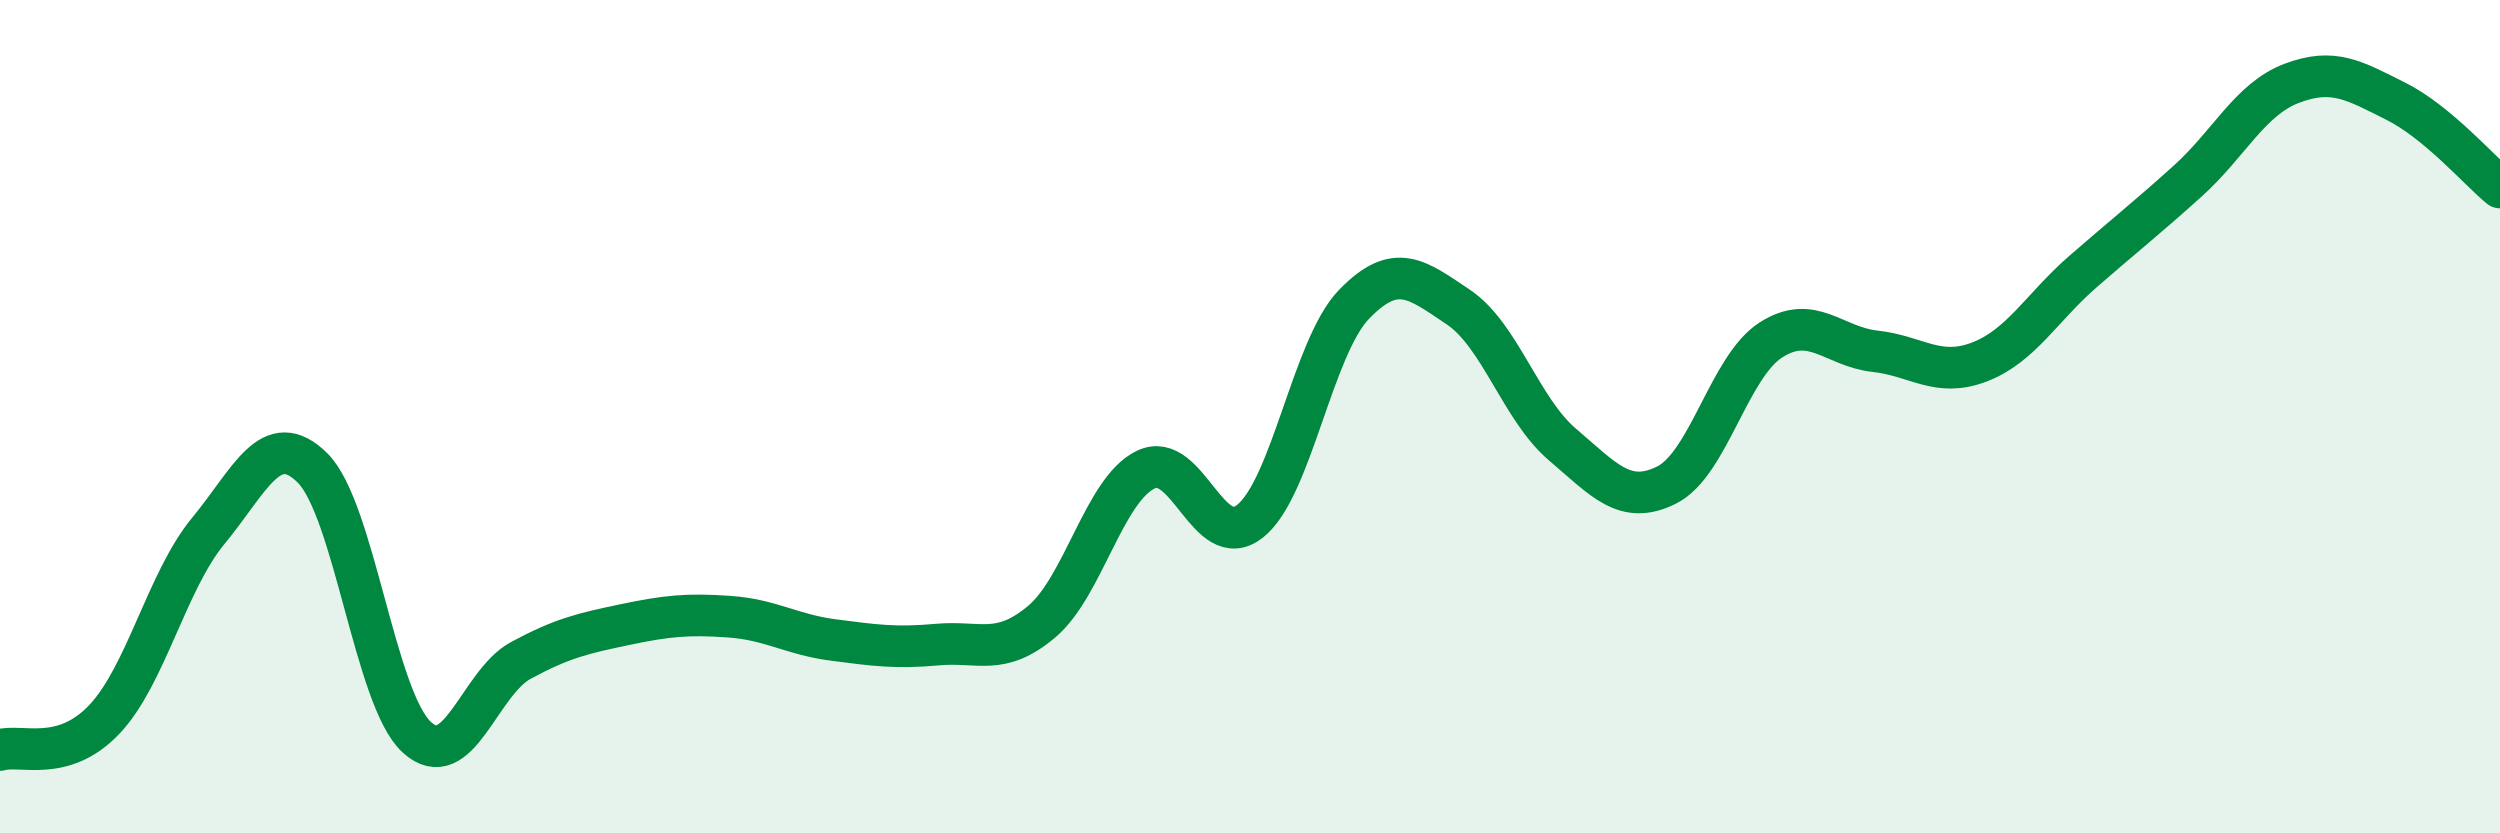 
    <svg width="60" height="20" viewBox="0 0 60 20" xmlns="http://www.w3.org/2000/svg">
      <path
        d="M 0,18 C 0.5,17.85 1.5,18.32 2.5,17.27 C 3.5,16.22 4,13.95 5,12.74 C 6,11.53 6.5,10.24 7.5,11.23 C 8.5,12.22 9,16.77 10,17.69 C 11,18.61 11.5,16.39 12.5,15.85 C 13.5,15.31 14,15.2 15,14.99 C 16,14.78 16.5,14.73 17.5,14.8 C 18.5,14.87 19,15.23 20,15.36 C 21,15.49 21.5,15.56 22.5,15.47 C 23.5,15.38 24,15.76 25,14.92 C 26,14.08 26.5,11.75 27.5,11.27 C 28.5,10.79 29,13.3 30,12.51 C 31,11.72 31.5,8.33 32.5,7.3 C 33.5,6.27 34,6.7 35,7.37 C 36,8.04 36.5,9.82 37.5,10.67 C 38.5,11.52 39,12.14 40,11.64 C 41,11.14 41.5,8.8 42.5,8.16 C 43.5,7.52 44,8.32 45,8.43 C 46,8.54 46.5,9.07 47.5,8.69 C 48.5,8.31 49,7.38 50,6.51 C 51,5.64 51.5,5.25 52.5,4.35 C 53.5,3.45 54,2.38 55,2 C 56,1.62 56.5,1.93 57.5,2.43 C 58.5,2.93 59.5,4.09 60,4.5L60 20L0 20Z"
        fill="#008740"
        opacity="0.1"
        stroke-linecap="round"
        stroke-linejoin="round"
      />
      <path
        d="M 0,18 C 0.5,17.85 1.5,18.32 2.5,17.27 C 3.5,16.22 4,13.95 5,12.74 C 6,11.53 6.5,10.24 7.5,11.23 C 8.5,12.22 9,16.77 10,17.69 C 11,18.61 11.5,16.39 12.5,15.85 C 13.5,15.31 14,15.2 15,14.99 C 16,14.78 16.5,14.73 17.5,14.8 C 18.5,14.87 19,15.23 20,15.36 C 21,15.49 21.5,15.56 22.5,15.47 C 23.5,15.38 24,15.76 25,14.92 C 26,14.08 26.5,11.75 27.5,11.27 C 28.5,10.79 29,13.3 30,12.51 C 31,11.72 31.5,8.33 32.5,7.3 C 33.5,6.27 34,6.7 35,7.37 C 36,8.04 36.5,9.82 37.5,10.67 C 38.5,11.52 39,12.14 40,11.64 C 41,11.14 41.5,8.8 42.5,8.16 C 43.5,7.52 44,8.32 45,8.43 C 46,8.54 46.5,9.07 47.5,8.69 C 48.5,8.31 49,7.38 50,6.51 C 51,5.64 51.5,5.25 52.5,4.35 C 53.5,3.45 54,2.38 55,2 C 56,1.62 56.5,1.93 57.5,2.43 C 58.5,2.93 59.5,4.09 60,4.5"
        stroke="#008740"
        stroke-width="1"
        fill="none"
        stroke-linecap="round"
        stroke-linejoin="round"
      />
    </svg>
  